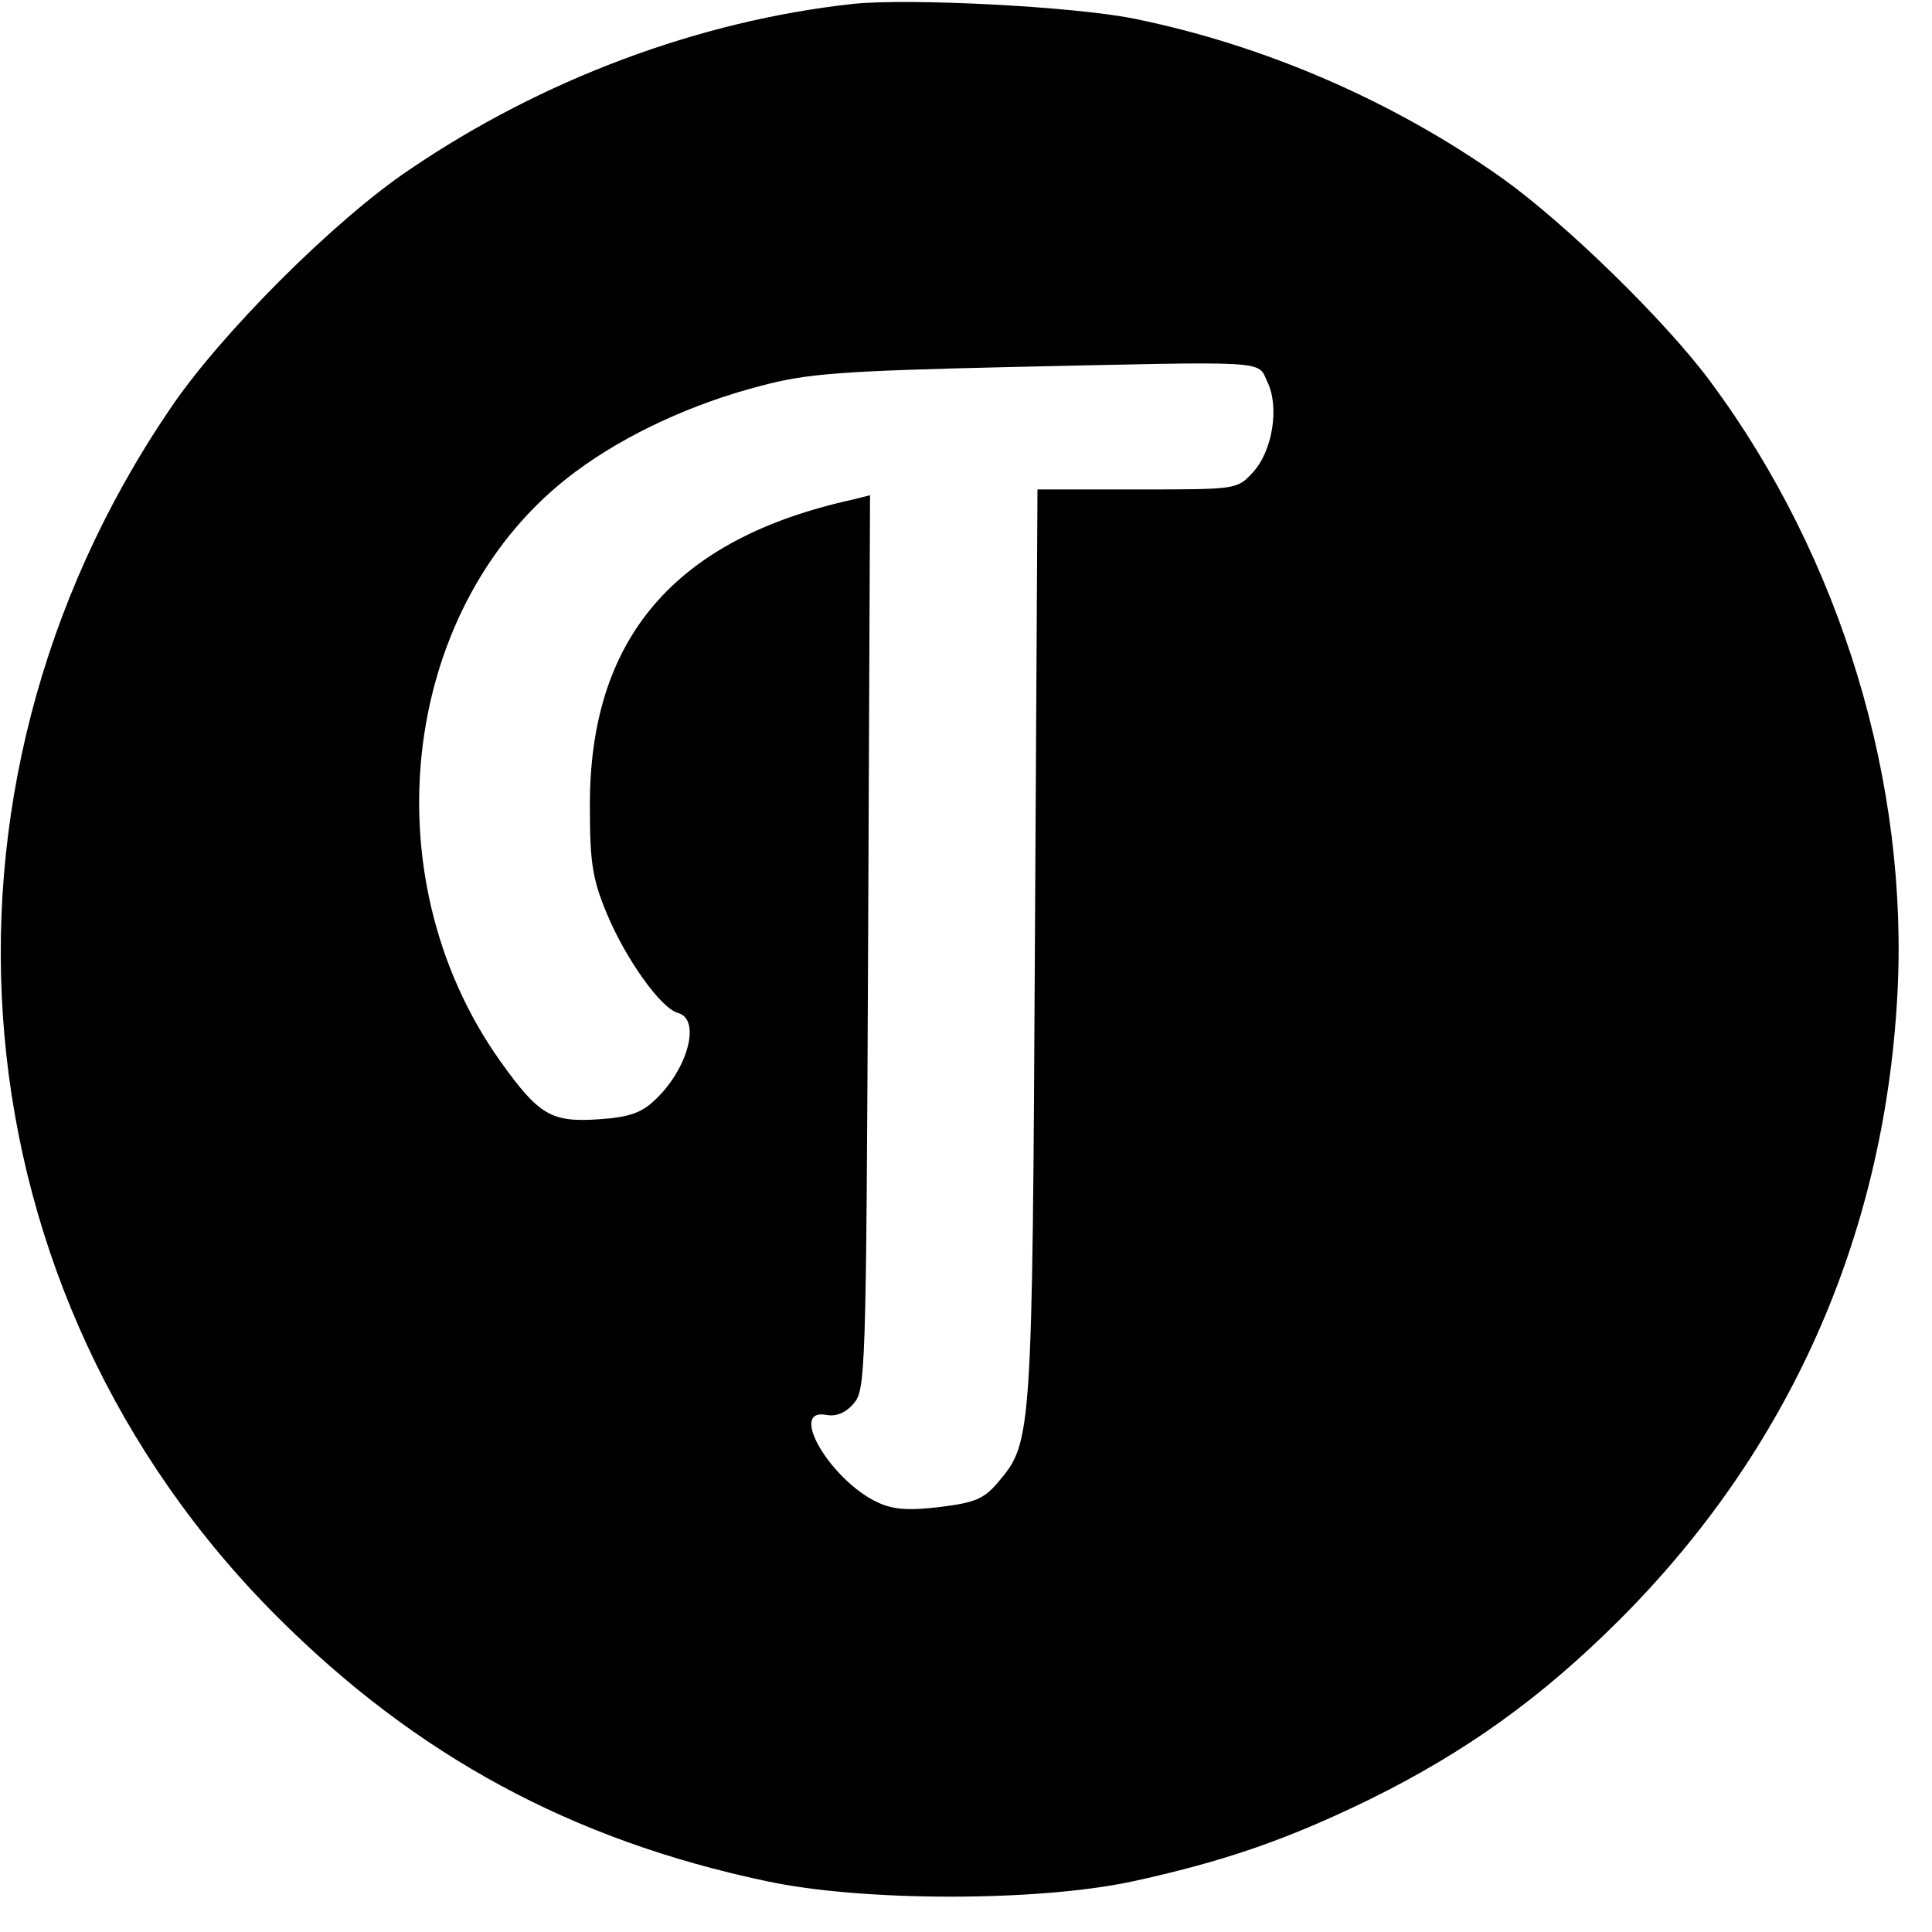 <?xml version="1.0" standalone="no"?>
<!DOCTYPE svg PUBLIC "-//W3C//DTD SVG 20010904//EN"
 "http://www.w3.org/TR/2001/REC-SVG-20010904/DTD/svg10.dtd">
<svg version="1.0" xmlns="http://www.w3.org/2000/svg"
 width="300pt" height="300pt" viewBox="0 0 300 300"
 preserveAspectRatio="xMidYMid meet">
<g transform="translate(0,300) scale(0.1,-0.1)"
fill="#000000" stroke="none">
<path d="M1325 2994 c-239 -26 -483 -117 -690 -258 -116 -78 -293 -255 -371
-371 -405 -596 -336 -1373 166 -1875 216 -216 457 -347 760 -411 149 -32 419
-32 566 -1 143 31 242 65 371 128 148 73 266 157 388 279 263 263 410 594 431
966 19 332 -87 682 -289 955 -70 95 -226 247 -324 317 -169 120 -370 207 -572
248 -94 19 -348 32 -436 23z m643 -587 c19 -39 8 -108 -23 -141 -24 -26 -25
-26 -179 -26 l-155 0 -4 -707 c-4 -757 -5 -773 -55 -832 -23 -28 -36 -34 -92
-41 -50 -6 -73 -4 -97 7 -73 34 -140 147 -80 136 15 -3 30 3 42 17 19 21 20
41 23 716 l3 695 -28 -7 c-276 -61 -409 -216 -407 -479 0 -84 4 -110 26 -163
29 -70 84 -148 111 -155 36 -10 15 -88 -37 -136 -20 -19 -40 -26 -86 -29 -74
-5 -93 6 -153 90 -207 291 -153 715 116 915 79 59 184 107 289 134 71 19 125
23 383 29 412 9 387 11 403 -23z"/>
</g>
</svg>
